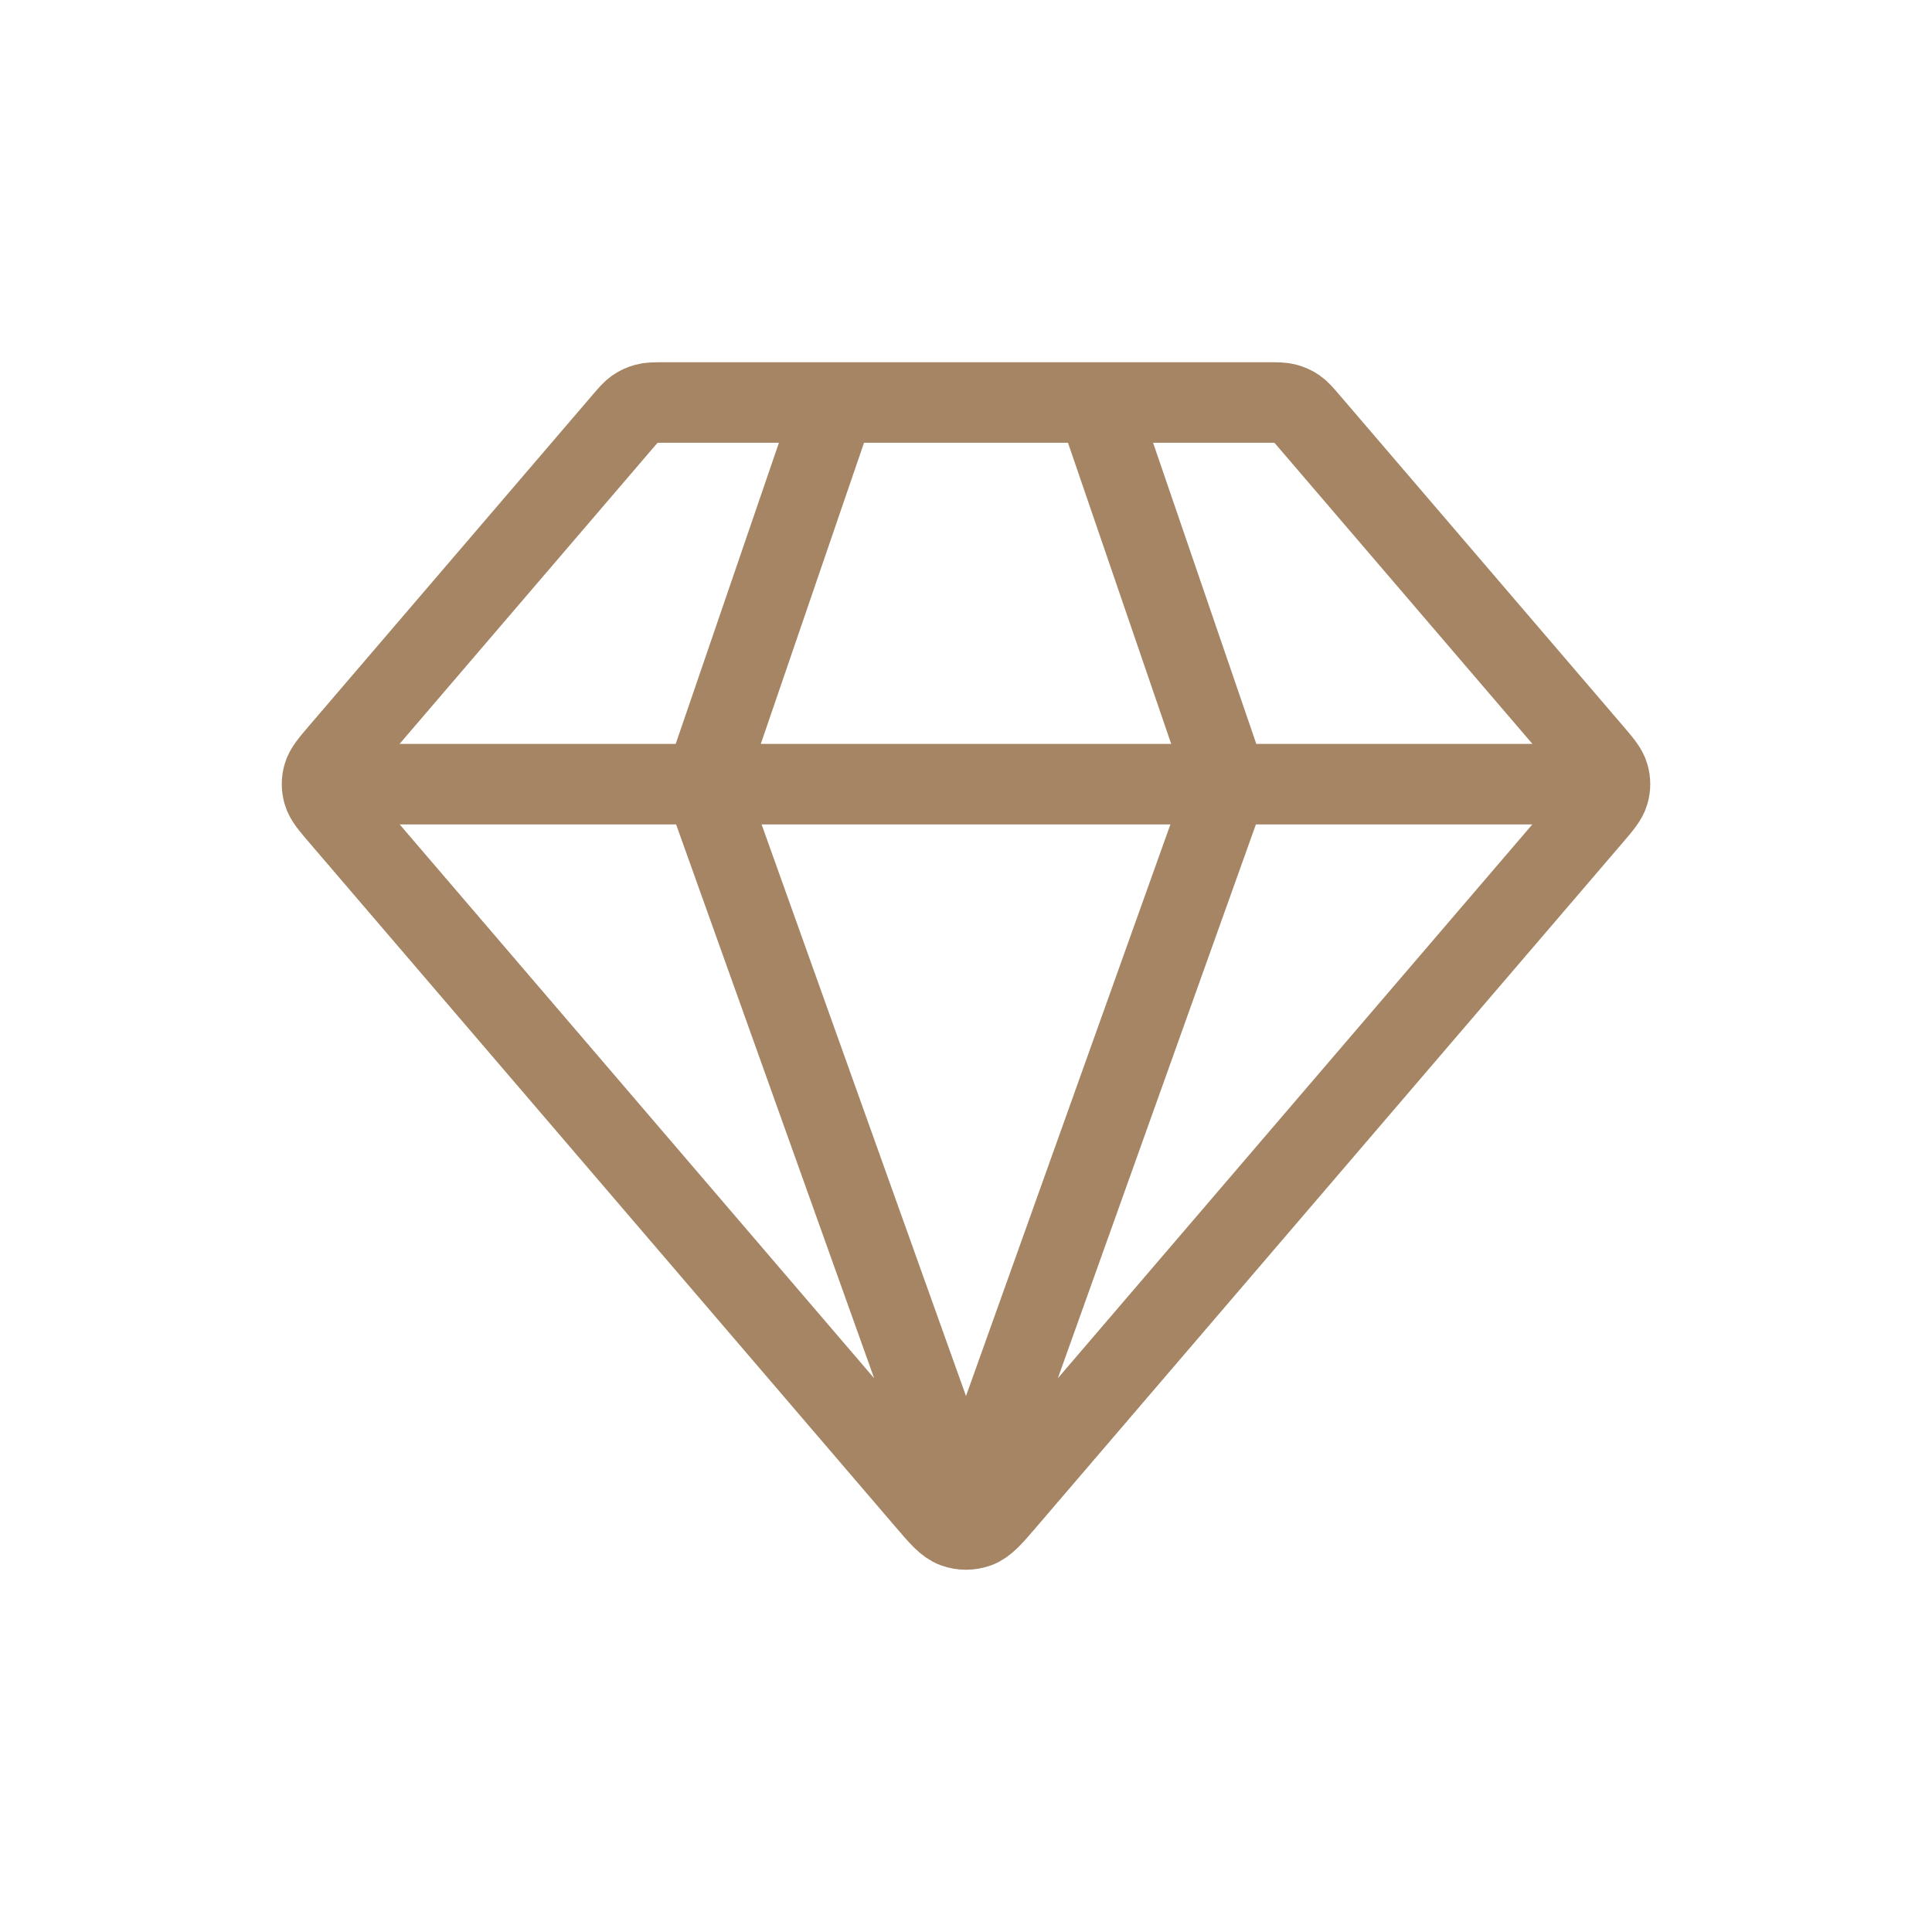 <svg width="24" height="24" viewBox="0 0 24 24" fill="none" xmlns="http://www.w3.org/2000/svg">
<path d="M4.284 9.741H19.716M10.376 5L8.751 9.741L12 18.827L15.249 9.741L13.624 5M12.499 18.639L19.776 10.145C19.899 10.001 19.961 9.929 19.984 9.849C20.005 9.778 20.005 9.703 19.984 9.632C19.961 9.552 19.899 9.48 19.776 9.336L16.256 5.227C16.184 5.144 16.149 5.102 16.105 5.072C16.066 5.045 16.023 5.026 15.977 5.014C15.925 5 15.869 5 15.757 5H8.243C8.131 5 8.075 5 8.023 5.014C7.978 5.026 7.934 5.045 7.895 5.072C7.851 5.102 7.816 5.144 7.744 5.227L4.224 9.336C4.101 9.48 4.039 9.552 4.016 9.632C3.995 9.703 3.995 9.778 4.016 9.849C4.039 9.929 4.101 10.001 4.224 10.145L11.501 18.639C11.672 18.839 11.758 18.939 11.861 18.976C11.951 19.008 12.049 19.008 12.139 18.976C12.242 18.939 12.328 18.839 12.499 18.639Z" stroke="#A58564" stroke-linecap="round" stroke-linejoin="round"/>
</svg>
